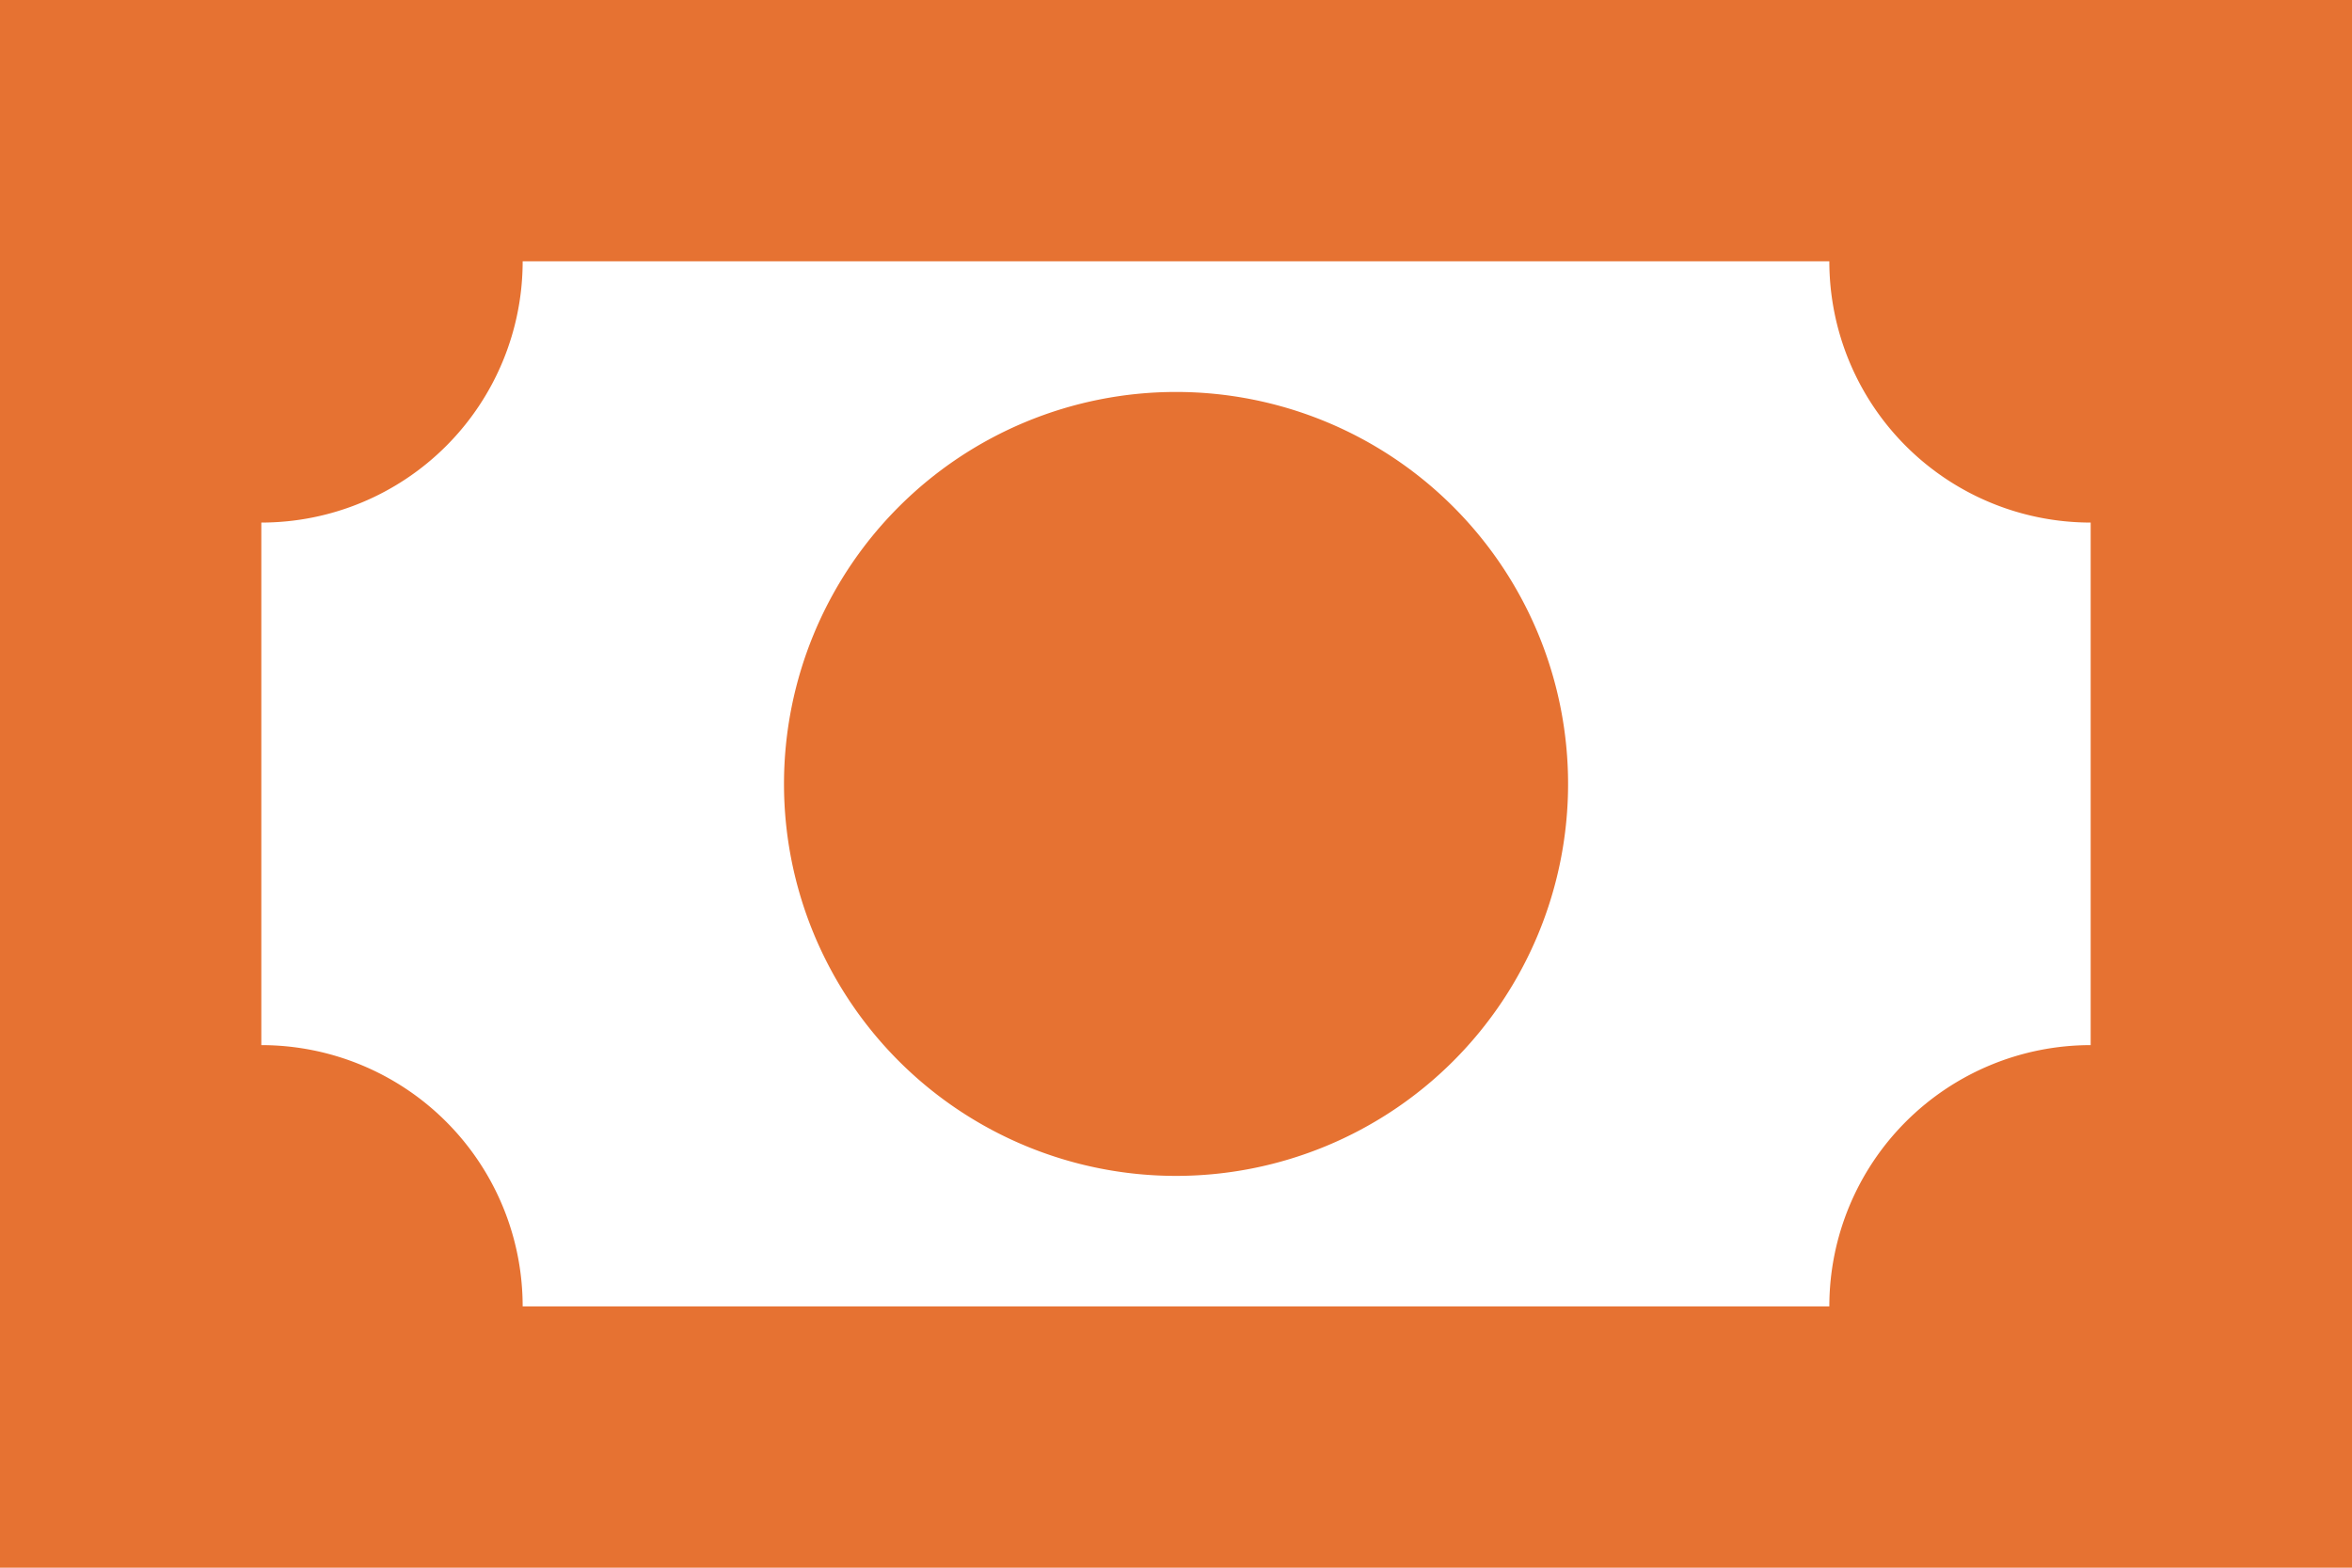 <svg xmlns="http://www.w3.org/2000/svg" width="28.935" height="19.29" viewBox="0 0 28.935 19.29">
  <path id="cash" d="M3,6H31.935V25.29H3V6m14.468,4.823a4.823,4.823,0,1,1-4.823,4.823,4.823,4.823,0,0,1,4.823-4.823M9.43,9.215A3.215,3.215,0,0,1,6.215,12.43v6.43A3.215,3.215,0,0,1,9.43,22.075H25.505A3.215,3.215,0,0,1,28.72,18.86V12.43a3.215,3.215,0,0,1-3.215-3.215Z" transform="translate(-3 -6)" fill="#e67232"/>
</svg>

